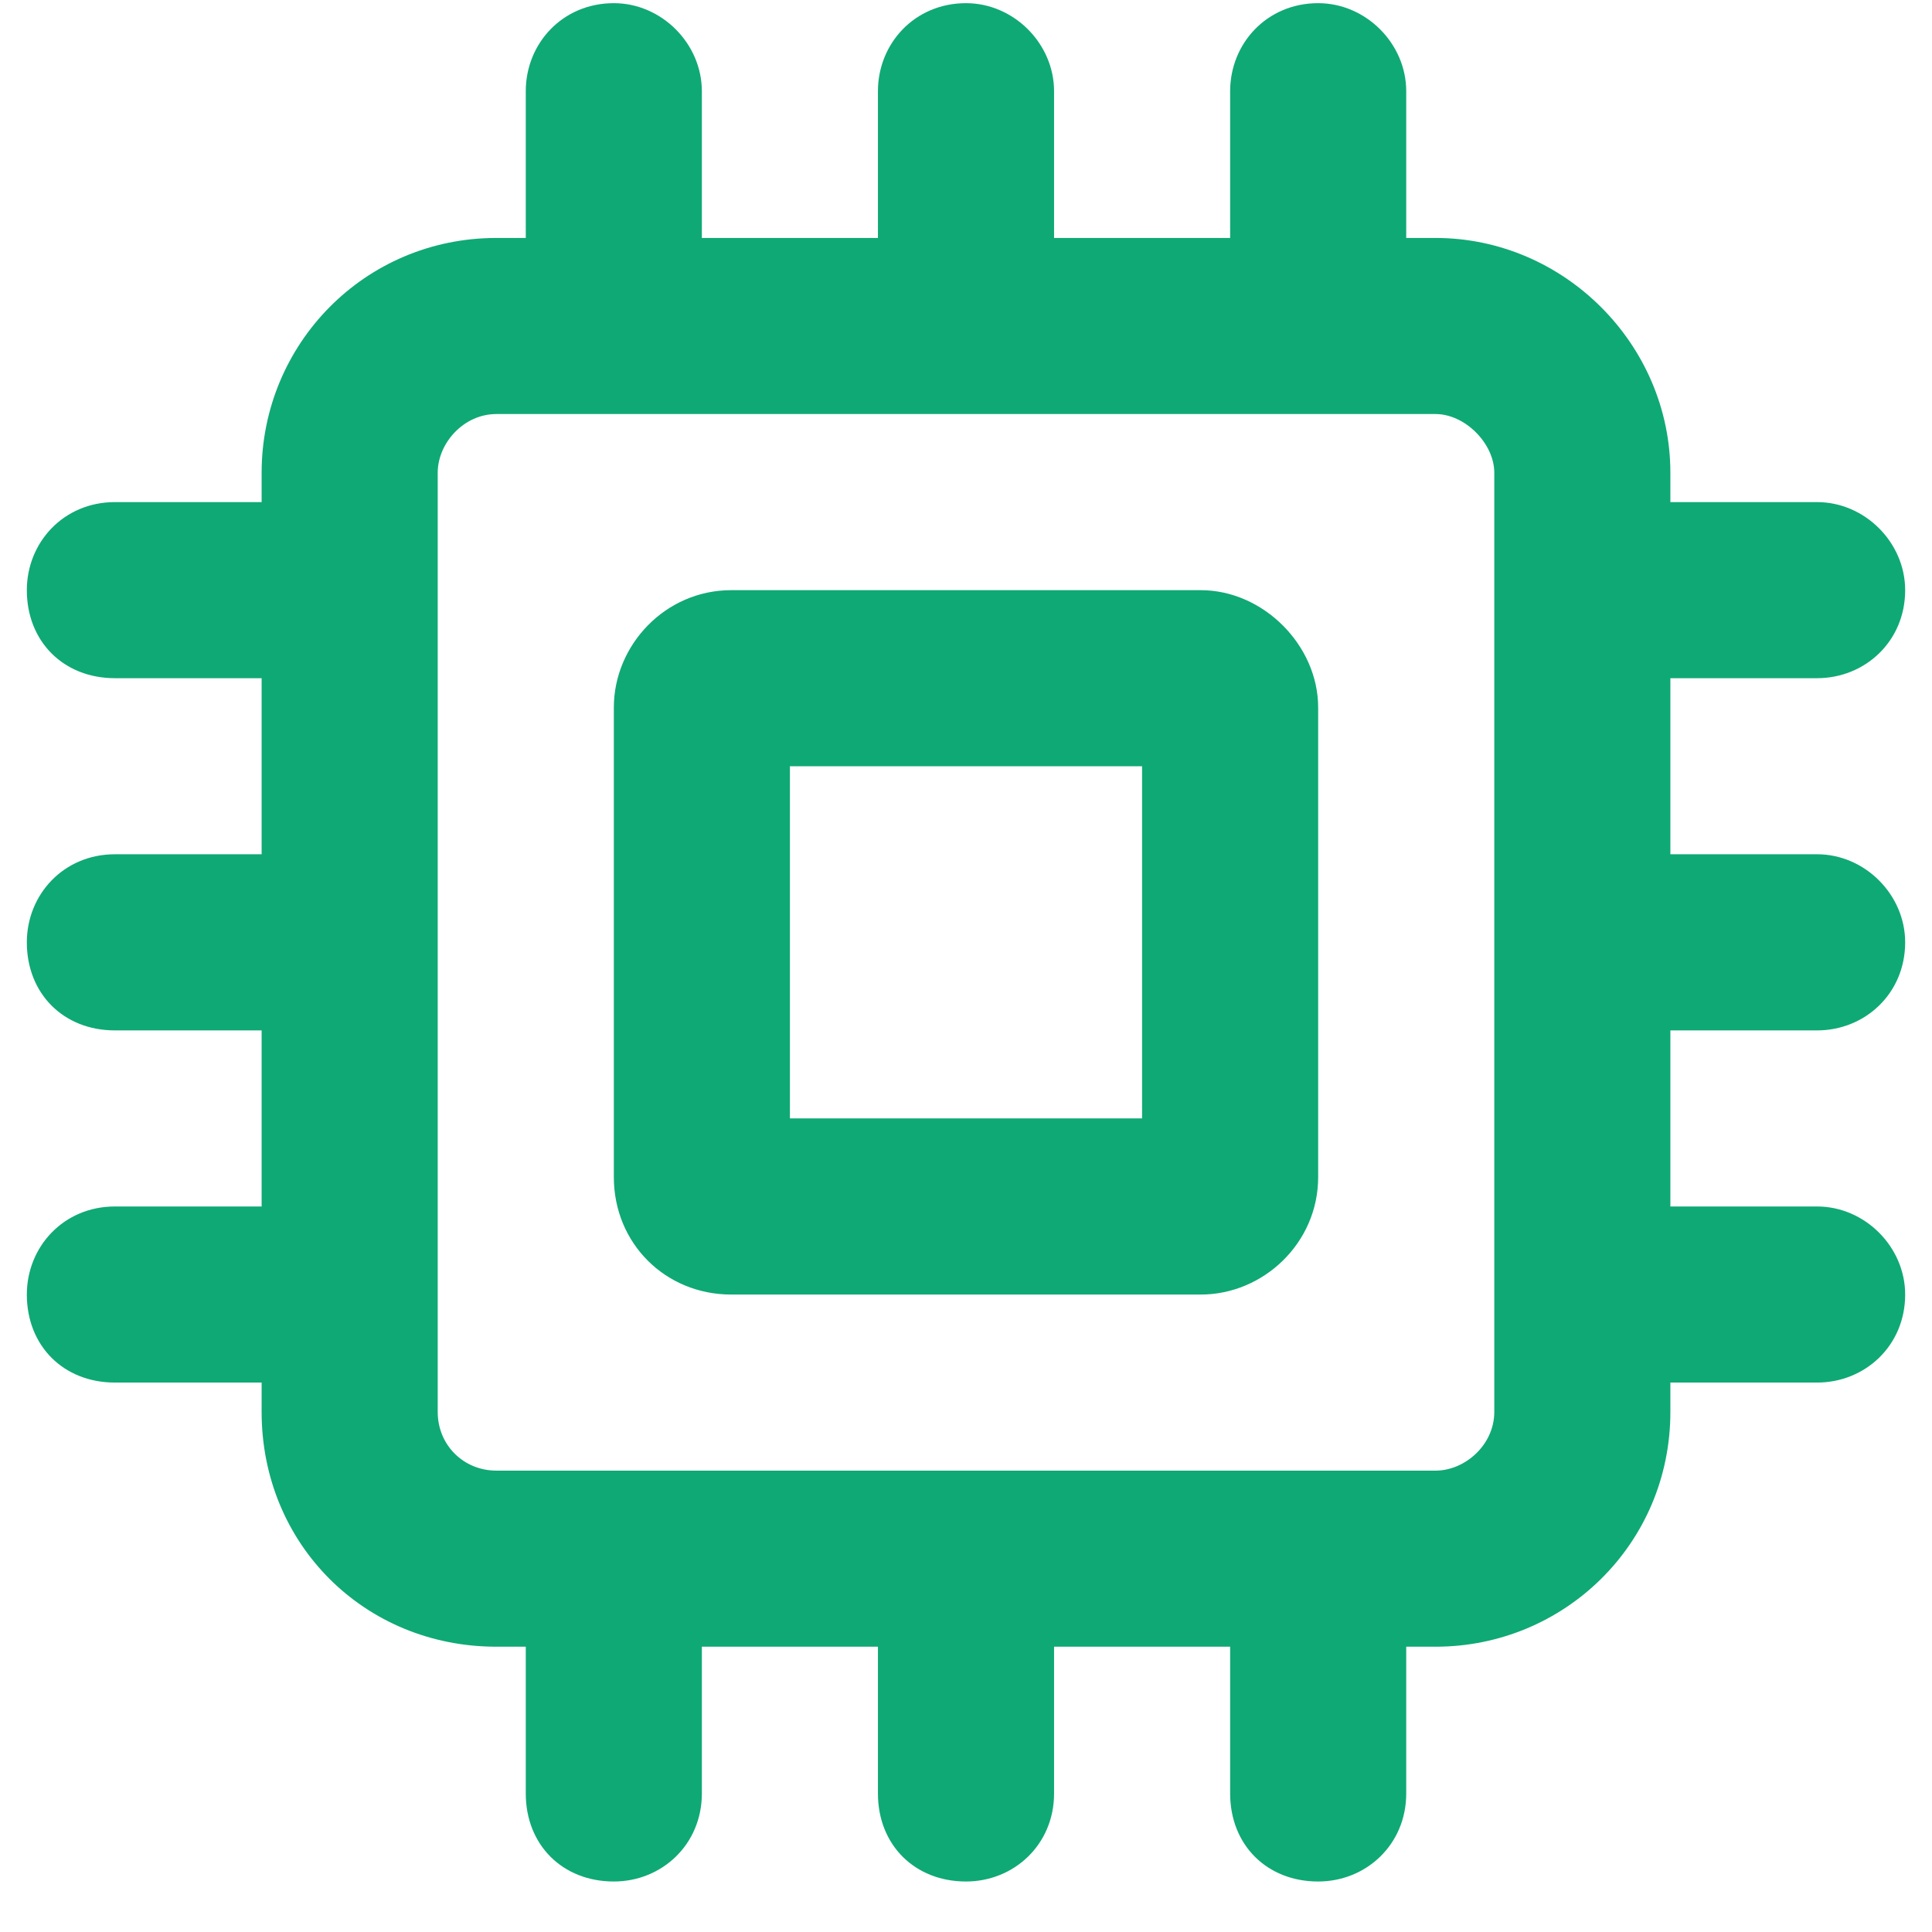 <svg width="36" height="36" viewBox="0 0 36 36" fill="none" xmlns="http://www.w3.org/2000/svg">
<path d="M13.078 1.7V4.434H16.359V1.7C16.359 0.811 17.043 0.059 18 0.059C18.889 0.059 19.641 0.811 19.641 1.7V4.434H22.922V1.7C22.922 0.811 23.605 0.059 24.562 0.059C25.451 0.059 26.203 0.811 26.203 1.7V4.434H26.75C29.143 4.434 31.125 6.417 31.125 8.809V9.356H33.859C34.748 9.356 35.5 10.108 35.5 10.997C35.5 11.954 34.748 12.637 33.859 12.637H31.125V15.918H33.859C34.748 15.918 35.5 16.67 35.5 17.559C35.5 18.516 34.748 19.2 33.859 19.2H31.125V22.481H33.859C34.748 22.481 35.5 23.233 35.5 24.122C35.5 25.079 34.748 25.762 33.859 25.762H31.125V26.309C31.125 28.77 29.143 30.684 26.75 30.684H26.203V33.419C26.203 34.376 25.451 35.059 24.562 35.059C23.605 35.059 22.922 34.376 22.922 33.419V30.684H19.641V33.419C19.641 34.376 18.889 35.059 18 35.059C17.043 35.059 16.359 34.376 16.359 33.419V30.684H13.078V33.419C13.078 34.376 12.326 35.059 11.438 35.059C10.48 35.059 9.797 34.376 9.797 33.419V30.684H9.25C6.789 30.684 4.875 28.77 4.875 26.309V25.762H2.141C1.184 25.762 0.5 25.079 0.5 24.122C0.5 23.233 1.184 22.481 2.141 22.481H4.875V19.2H2.141C1.184 19.2 0.5 18.516 0.5 17.559C0.5 16.67 1.184 15.918 2.141 15.918H4.875V12.637H2.141C1.184 12.637 0.5 11.954 0.5 10.997C0.5 10.108 1.184 9.356 2.141 9.356H4.875V8.809C4.875 6.417 6.789 4.434 9.25 4.434H9.797V1.7C9.797 0.811 10.48 0.059 11.438 0.059C12.326 0.059 13.078 0.811 13.078 1.7ZM27.844 8.809C27.844 8.262 27.297 7.715 26.75 7.715H9.25C8.635 7.715 8.156 8.262 8.156 8.809V26.309C8.156 26.924 8.635 27.403 9.25 27.403H26.75C27.297 27.403 27.844 26.924 27.844 26.309V8.809ZM13.625 10.997H22.375C23.537 10.997 24.562 12.022 24.562 13.184V21.934C24.562 23.165 23.537 24.122 22.375 24.122H13.625C12.395 24.122 11.438 23.165 11.438 21.934V13.184C11.438 12.022 12.395 10.997 13.625 10.997ZM14.719 14.278V20.84H21.281V14.278H14.719Z" fill="#0FA975"/>
</svg>
